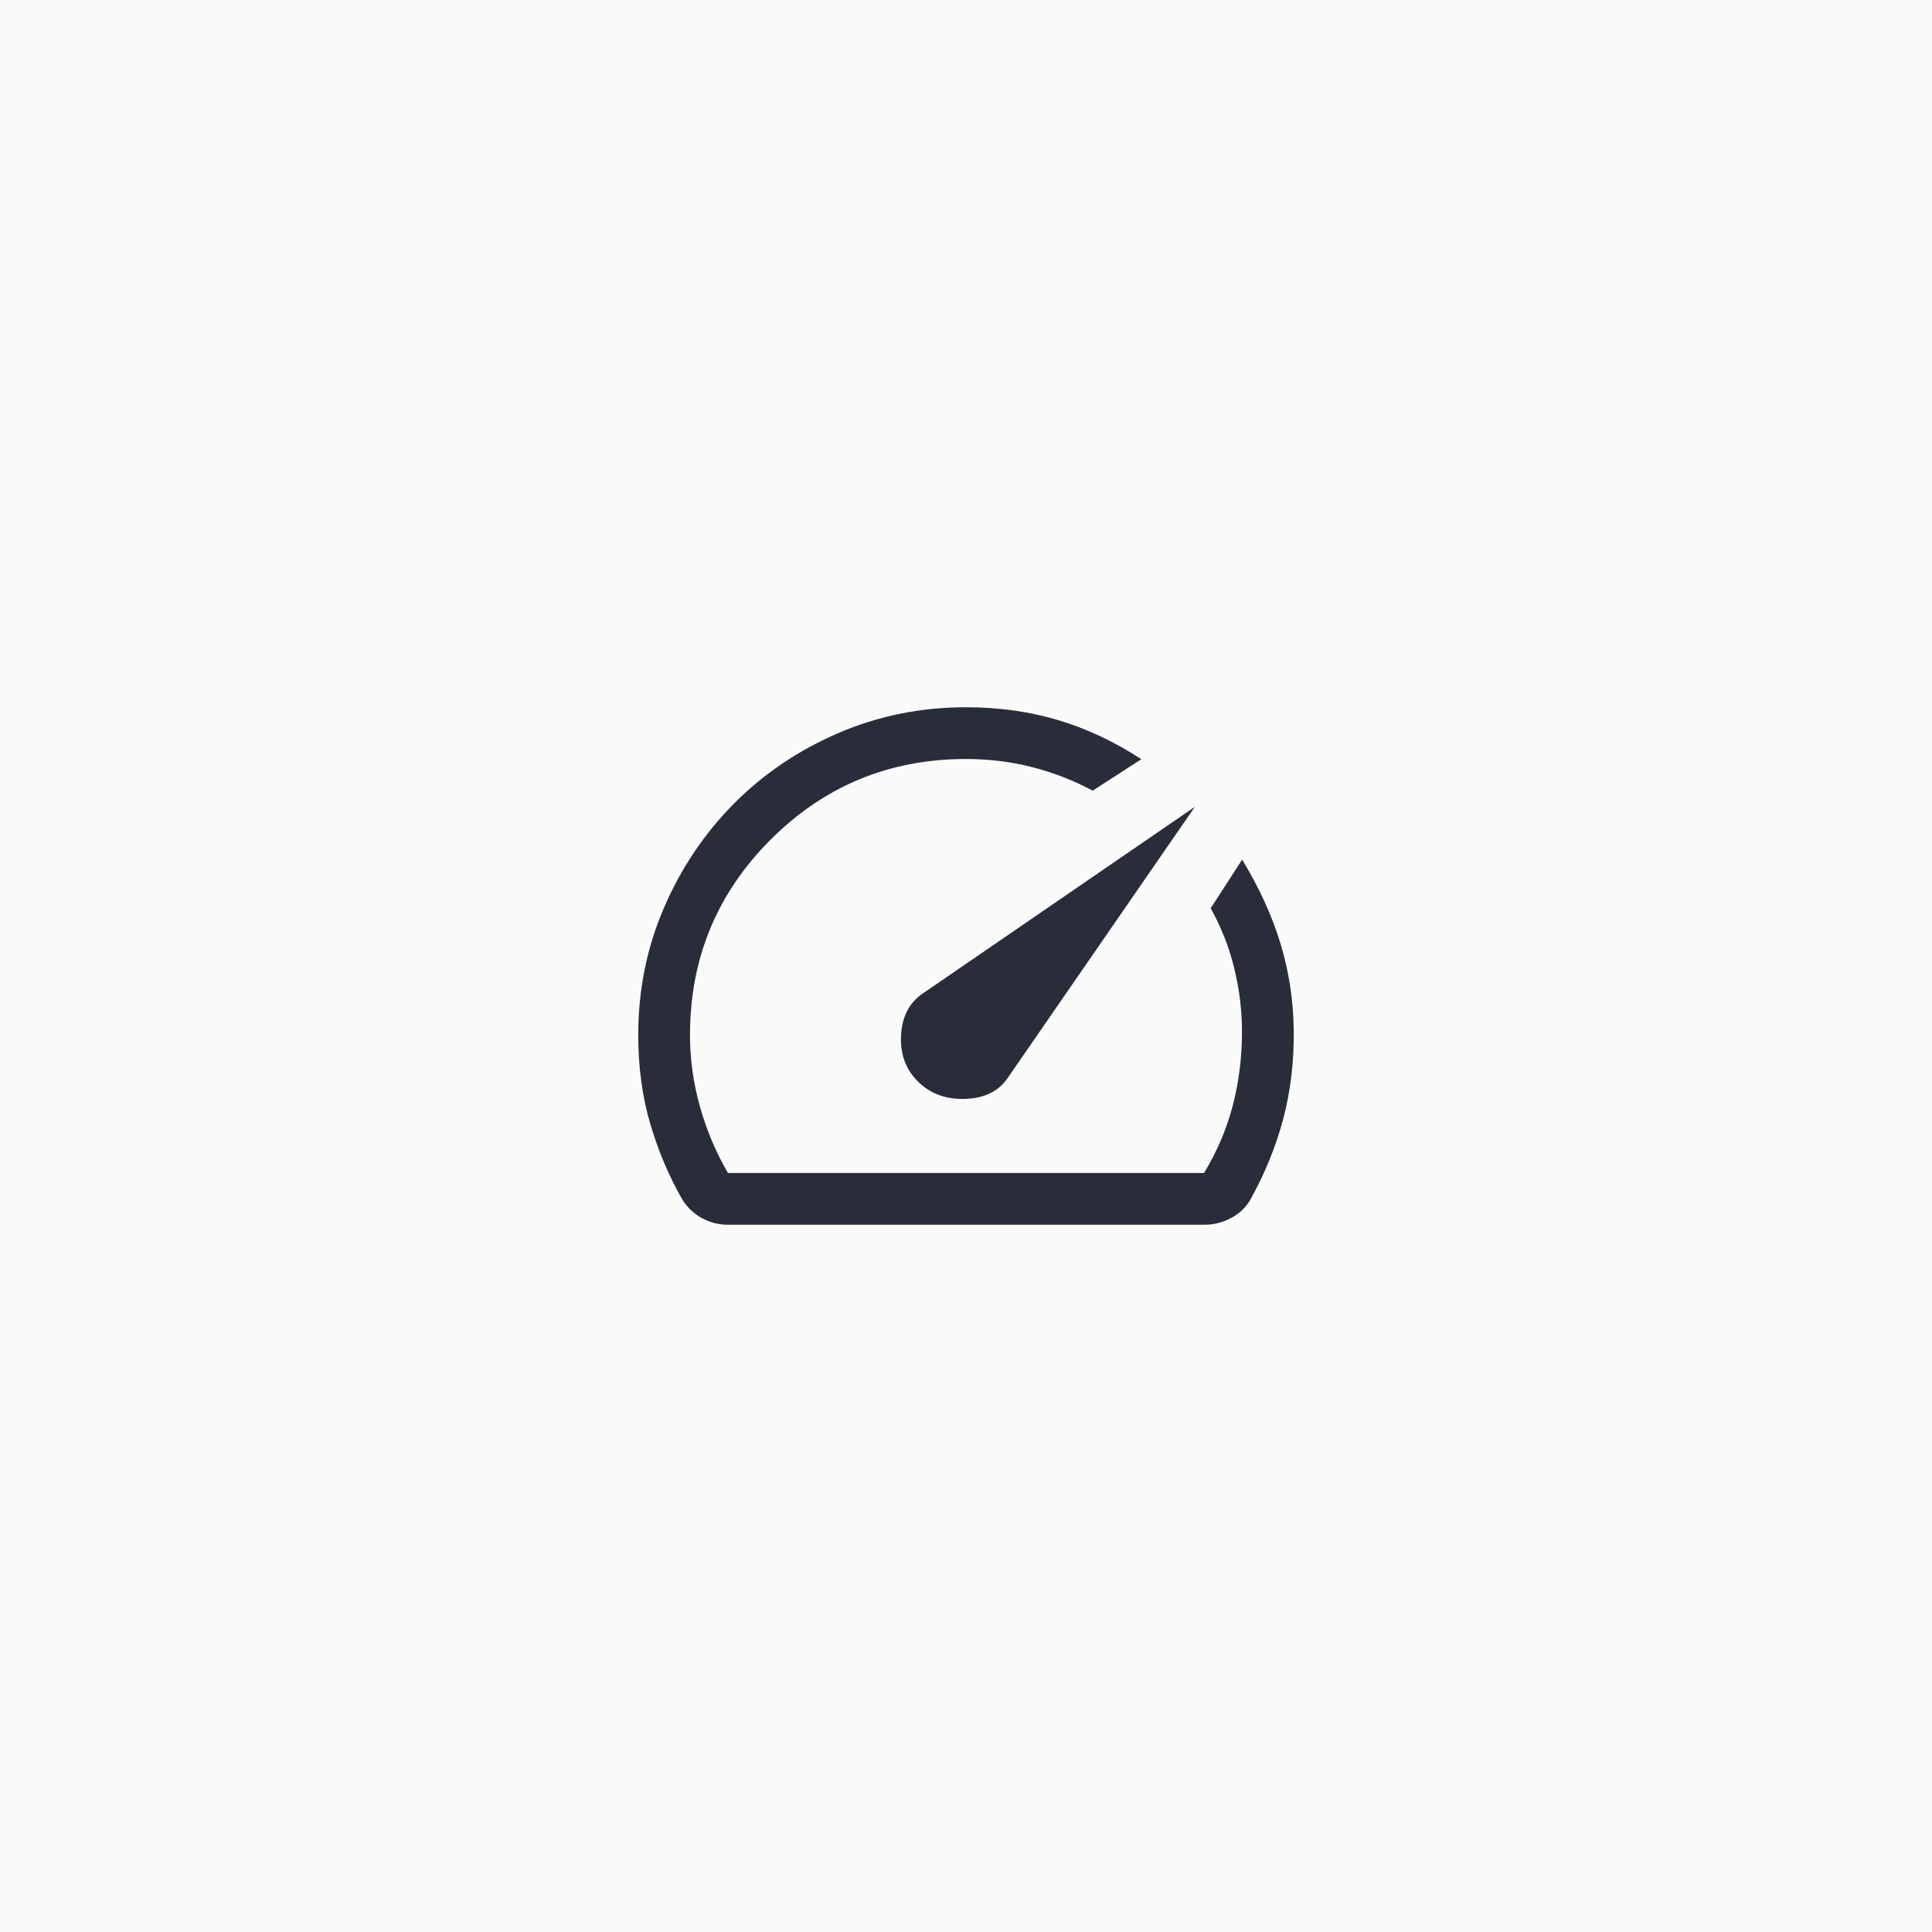 <svg width="56" height="56" viewBox="0 0 56 56" fill="none" xmlns="http://www.w3.org/2000/svg">
<rect width="56" height="56" fill="#FAFAFA"/>
<rect x="0.5" y="0.5" width="55" height="55" rx="3.5" fill="#FAFAFA" stroke="#FAFAFA"/>
<path d="M26.604 31.346C26.959 31.701 27.416 31.87 27.976 31.852C28.535 31.834 28.946 31.632 29.208 31.246L34.635 23.385L26.754 28.792C26.362 29.054 26.15 29.456 26.118 29.999C26.087 30.542 26.249 30.991 26.604 31.346ZM28 20.5C28.951 20.5 29.843 20.625 30.674 20.874C31.506 21.123 32.308 21.501 33.083 22.006L31.673 22.917C31.104 22.615 30.514 22.386 29.903 22.232C29.292 22.077 28.658 22 28 22C25.783 22 23.896 22.779 22.337 24.337C20.779 25.896 20 27.783 20 30C20 30.7 20.096 31.392 20.288 32.075C20.479 32.758 20.75 33.4 21.1 34H34.9C35.283 33.367 35.562 32.708 35.737 32.025C35.913 31.342 36 30.633 36 29.9C36 29.3 35.926 28.693 35.778 28.078C35.63 27.463 35.401 26.88 35.092 26.327L36.004 24.917C36.497 25.726 36.868 26.536 37.114 27.345C37.361 28.155 37.49 28.996 37.5 29.869C37.51 30.774 37.408 31.63 37.194 32.435C36.98 33.241 36.658 34.029 36.227 34.8C36.095 35.017 35.909 35.188 35.669 35.312C35.429 35.438 35.173 35.5 34.9 35.5H21.1C20.833 35.5 20.582 35.436 20.345 35.308C20.109 35.179 19.918 34.997 19.773 34.761C19.391 34.095 19.083 33.368 18.85 32.581C18.617 31.794 18.5 30.933 18.5 30C18.5 28.694 18.748 27.466 19.244 26.316C19.739 25.166 20.416 24.159 21.273 23.294C22.131 22.43 23.139 21.748 24.298 21.249C25.457 20.75 26.691 20.5 28 20.5Z" fill="#282D39"/>
</svg>
